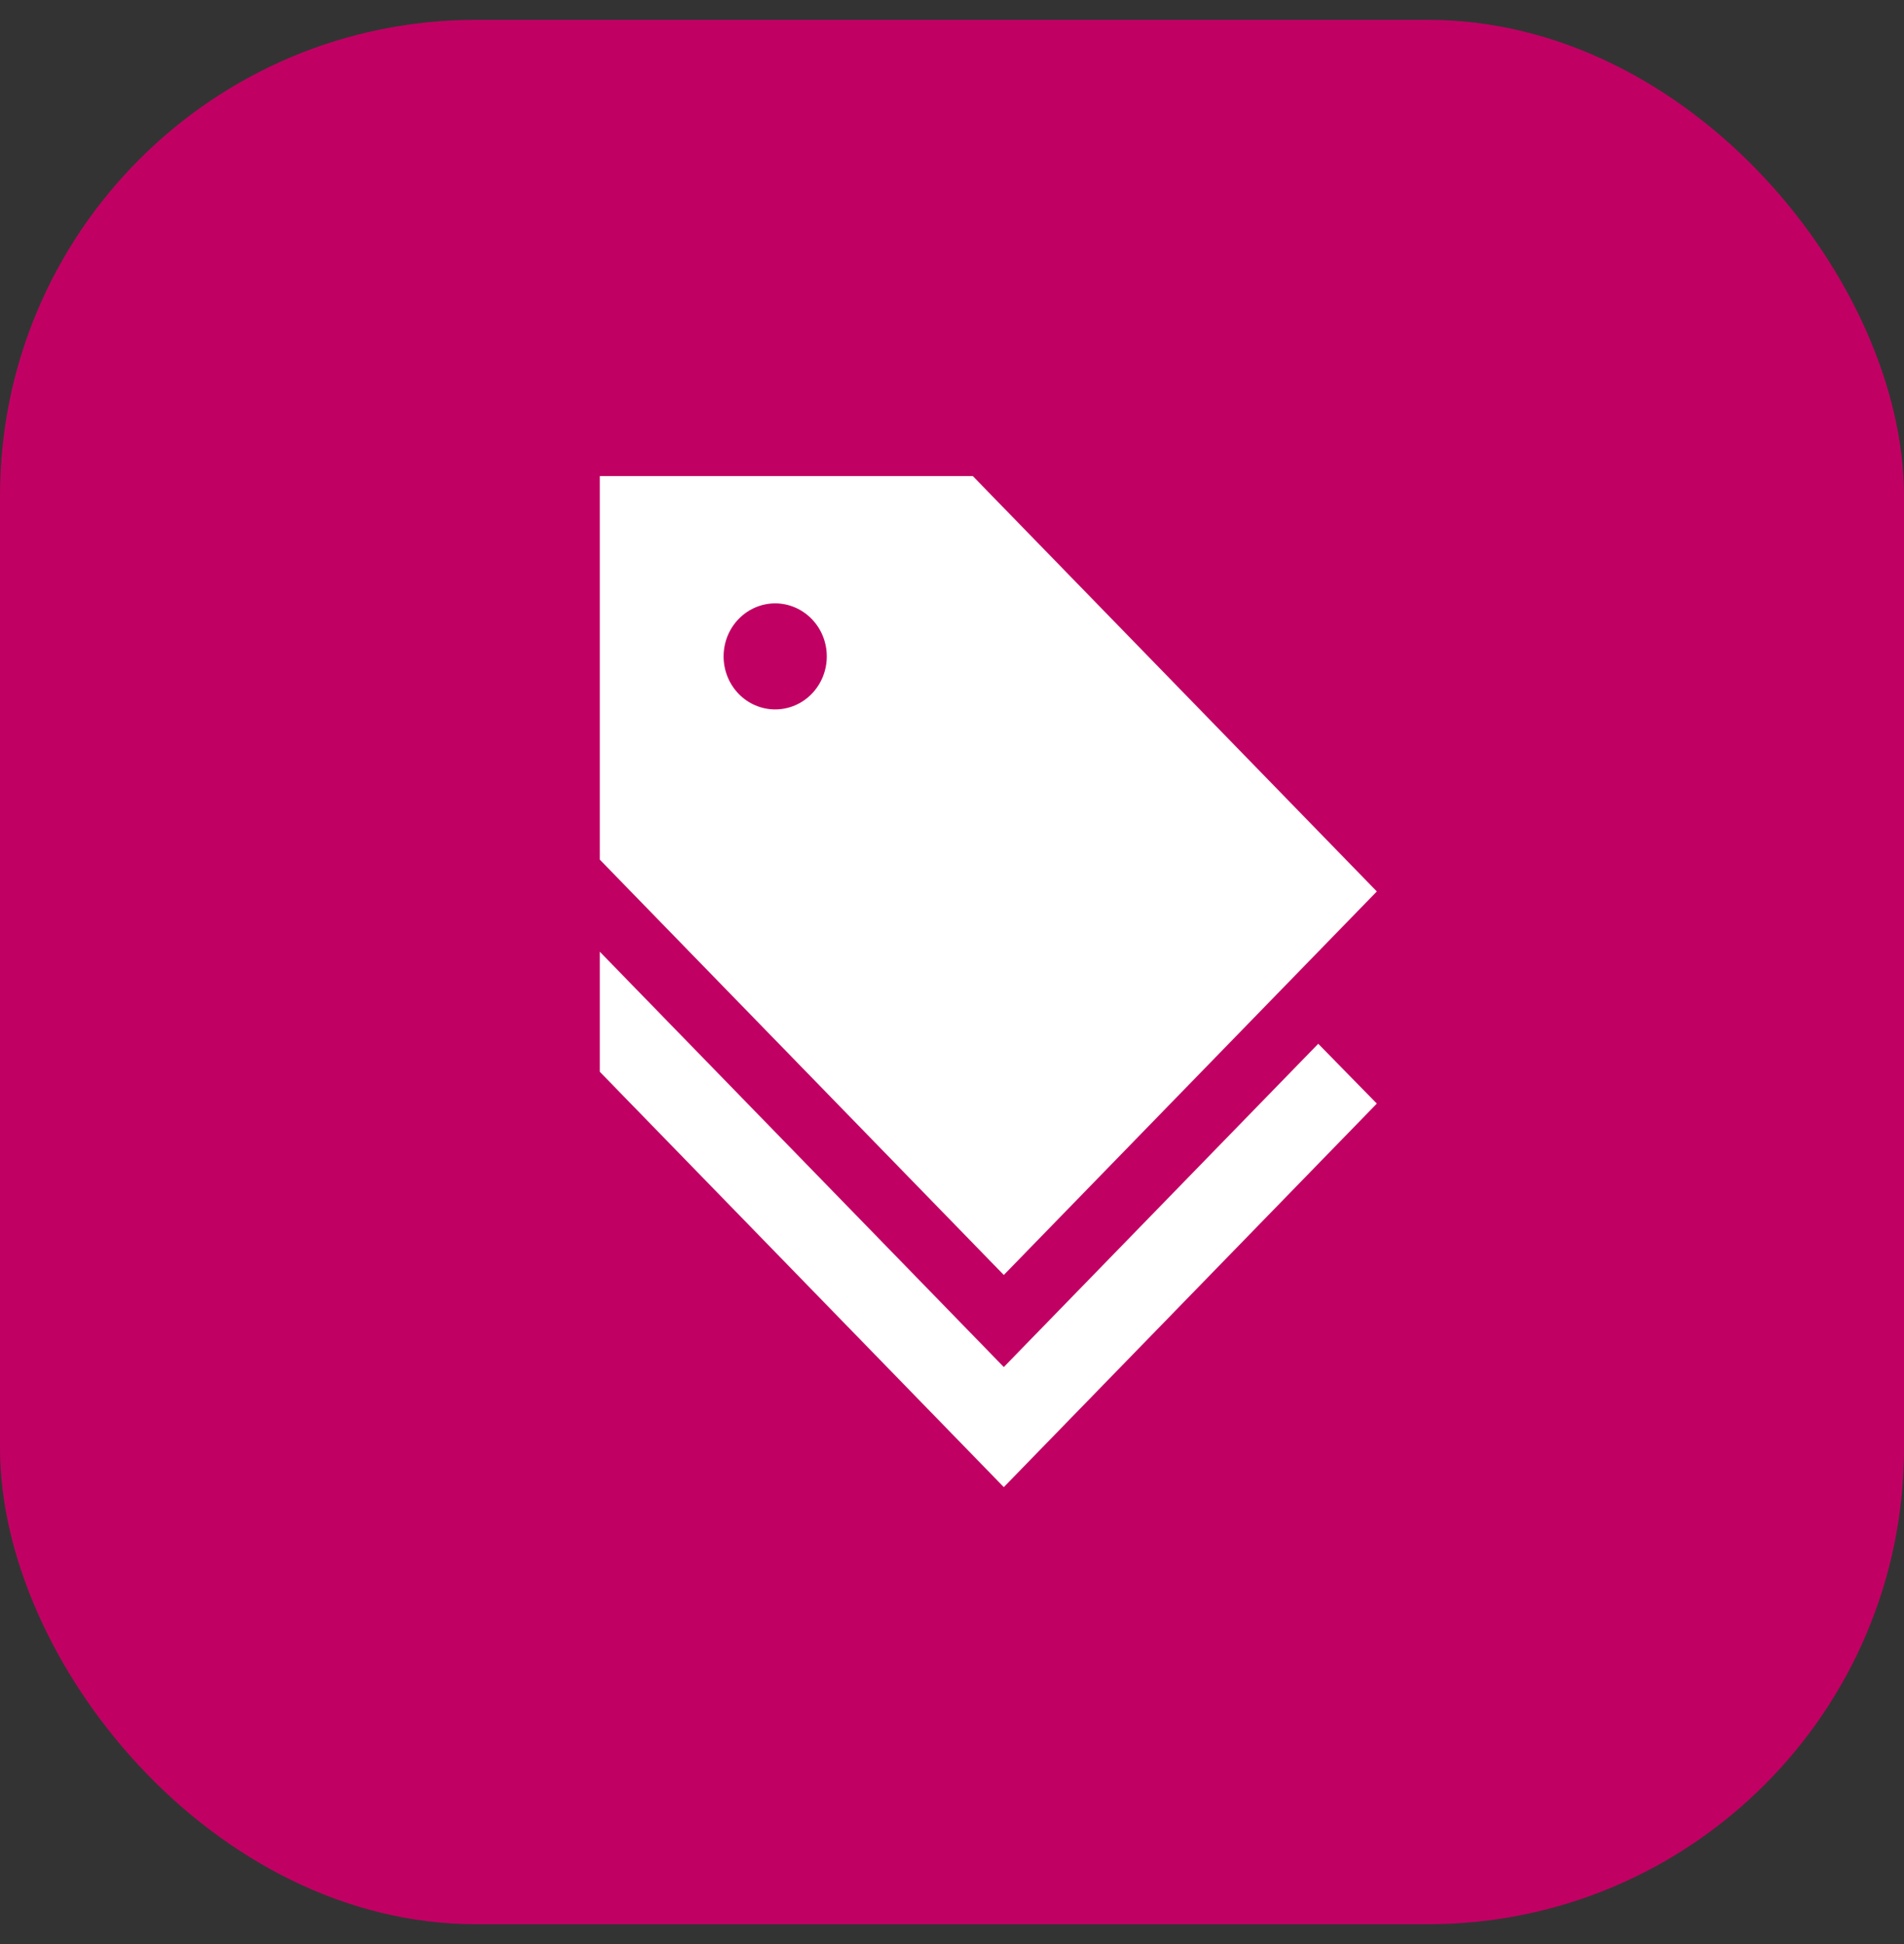 <svg width="48" height="49" viewBox="0 0 48 49" fill="none" xmlns="http://www.w3.org/2000/svg">
<rect x="0" y="0" width="48" height="49" fill="#333333" stroke="none"/>
<rect y="0.5" width="48" height="48" rx="12" fill="#C10063"/>
<g clip-path="url(#clip0_1035_4423)">
<path d="M25.306 34.456L15.121 23.988V27.014L25.306 37.483L34.71 27.816L33.233 26.308L25.306 34.456Z" fill="white"/>
<path d="M15.121 21.667L25.306 32.136L34.71 22.469L24.525 12H15.121V21.667ZM19.542 15.208C19.887 15.208 20.218 15.349 20.462 15.6C20.706 15.85 20.843 16.19 20.843 16.545C20.843 16.899 20.706 17.239 20.462 17.49C20.218 17.741 19.887 17.881 19.542 17.881C19.198 17.881 18.867 17.741 18.623 17.49C18.379 17.239 18.242 16.899 18.242 16.545C18.242 16.19 18.379 15.85 18.623 15.6C18.867 15.349 19.198 15.208 19.542 15.208Z" fill="white"/>
</g>
<defs>
<clipPath id="clip0_1035_4423">
<rect width="24.967" height="25.665" fill="white" transform="translate(12 12)"/>
</clipPath>
</defs>
</svg>
